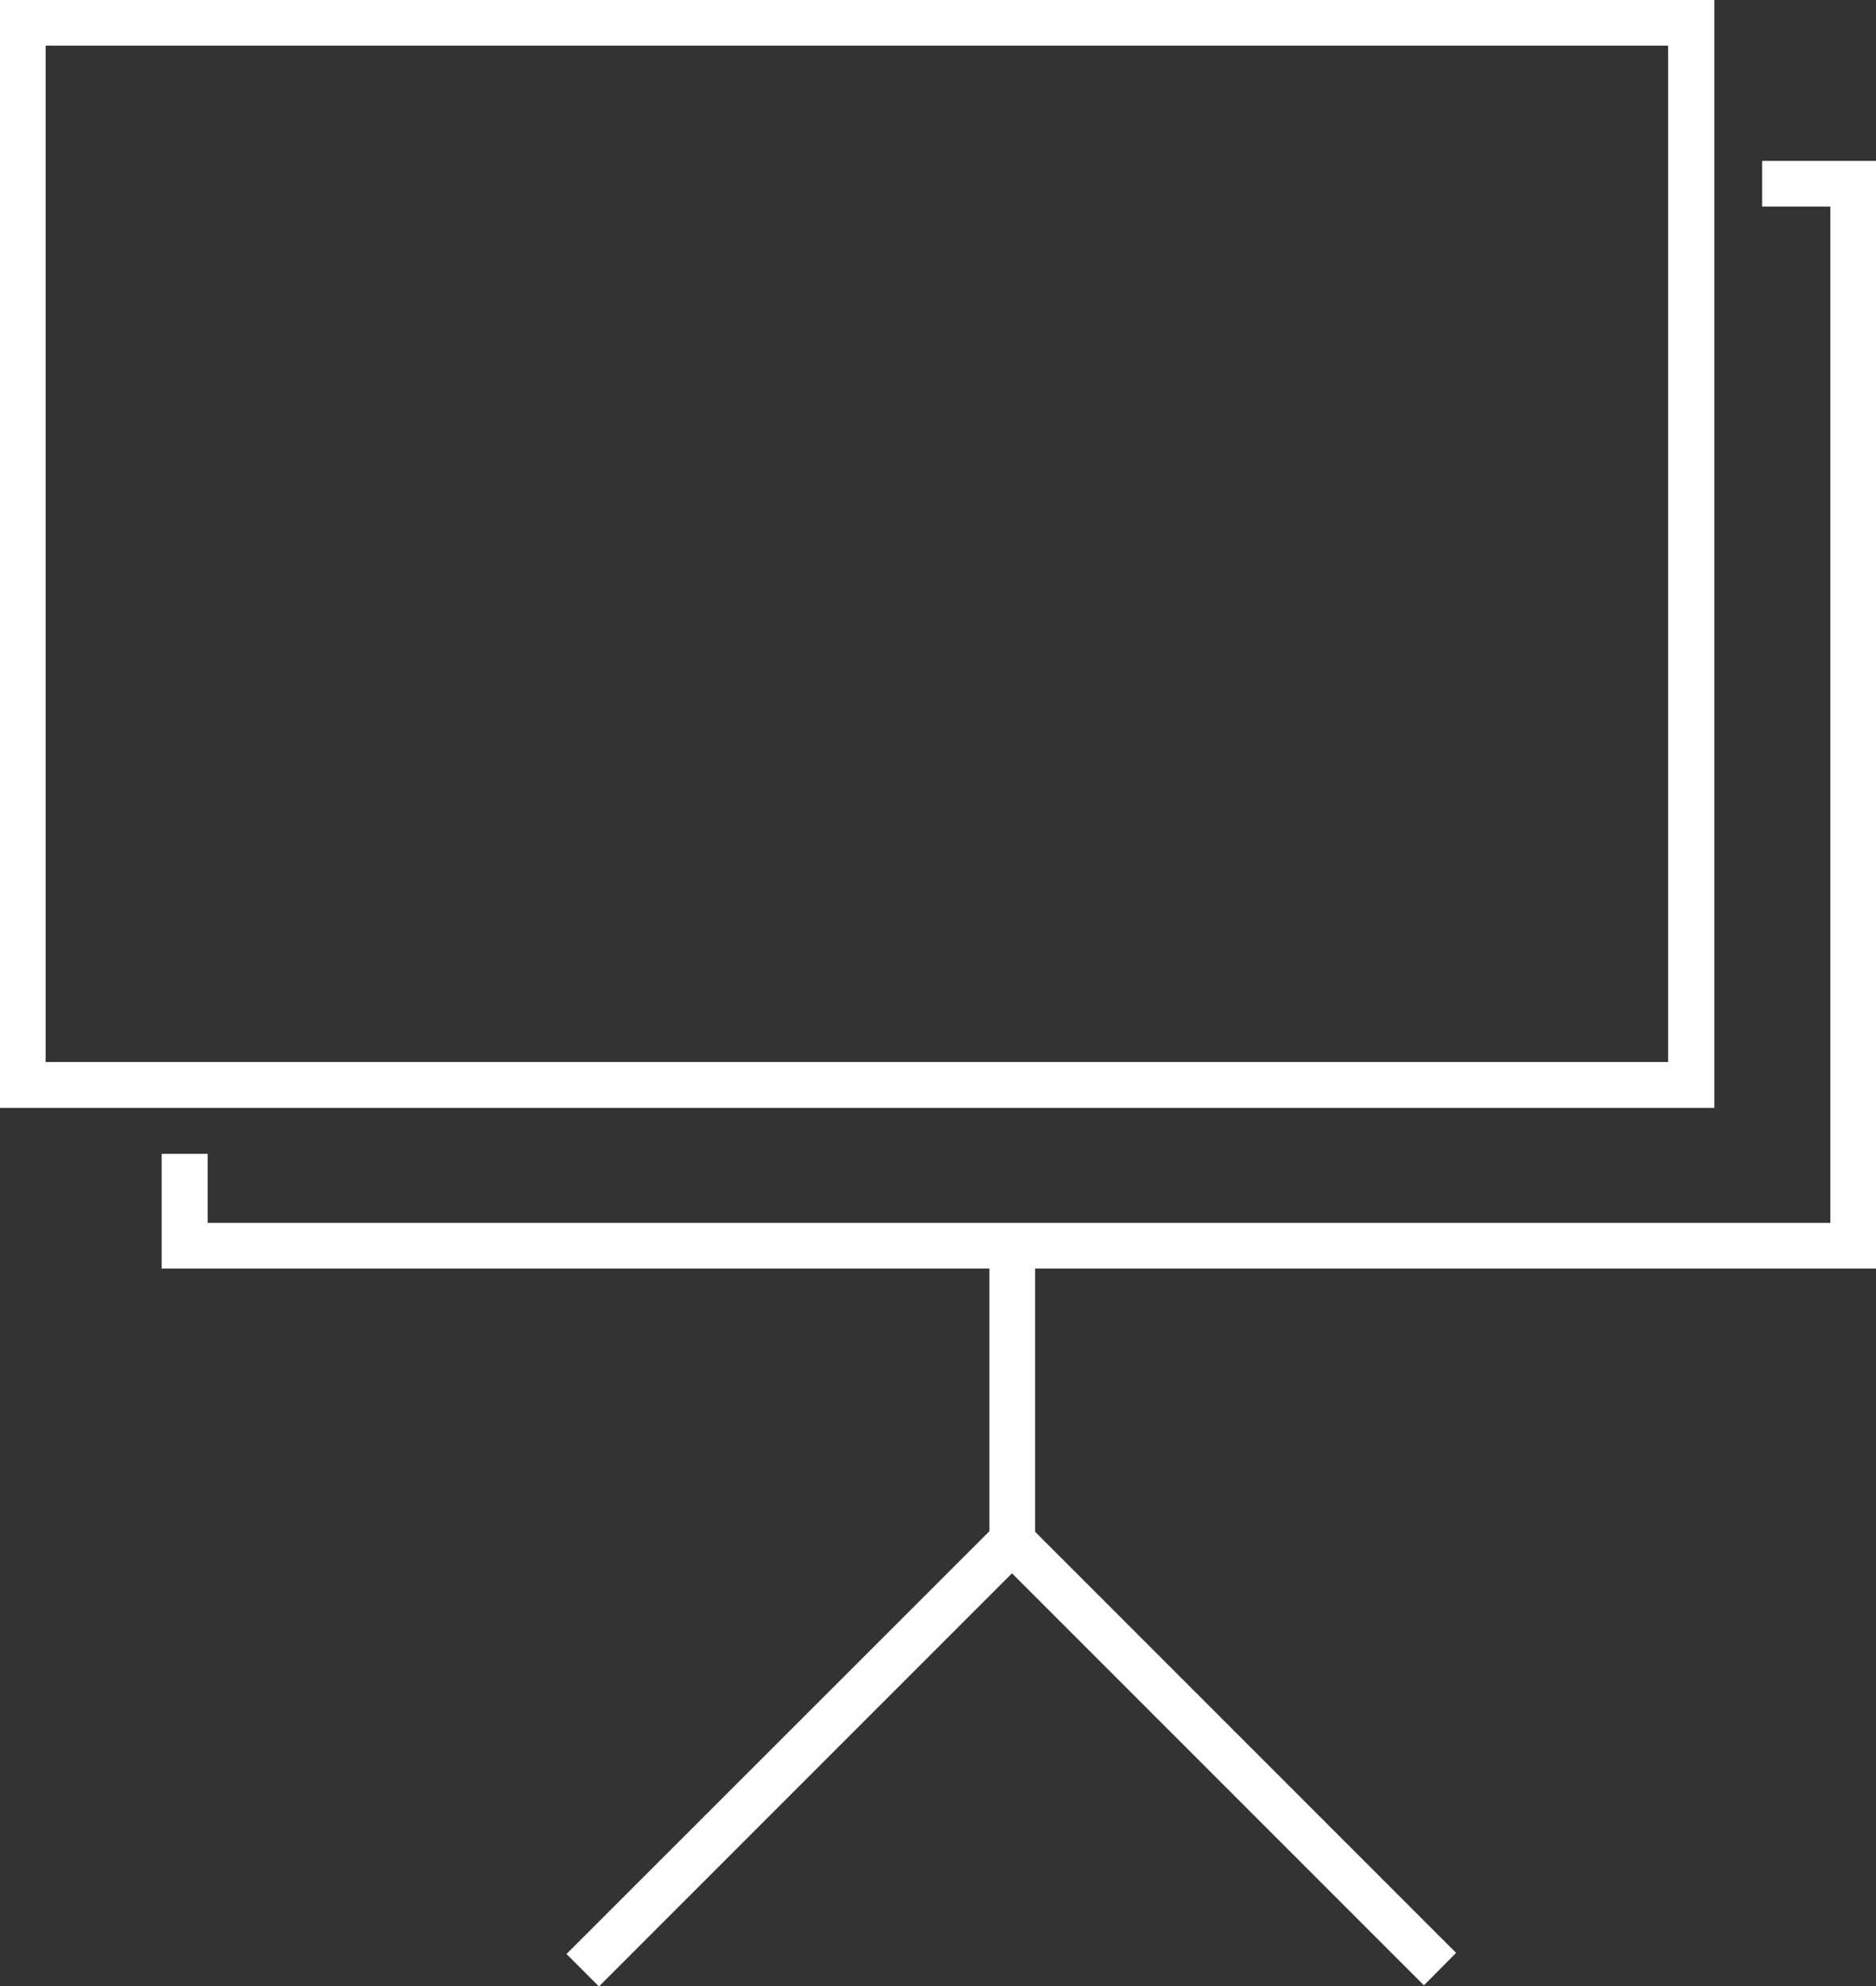 <svg id="Layer_1" data-name="Layer 1" xmlns="http://www.w3.org/2000/svg" viewBox="0 0 68.22 72.21">
  <rect x="0" y="0" width="68.22" height="72.21" fill="#333333" stroke="none"/>
  <defs>
    <style>
      .cls-1 {
        fill: #fff;
      }
    </style>
  </defs>
  <title>conferences</title>
  <g>
    <path class="cls-1" d="M62.34,40.28H0V0H62.34ZM1.66,38.61h59V1.66h-59Z"/>
    <polygon class="cls-1" points="68.22 46.12 5.88 46.12 5.88 41.95 7.55 41.95 7.55 44.46 66.56 44.46 66.56 7.51 64.08 7.51 64.08 5.85 68.22 5.85 68.22 46.12"/>
    <polygon class="cls-1" points="21.78 72.22 20.6 71.04 36.8 54.85 52.95 71 51.78 72.18 36.8 57.2 21.78 72.22"/>
    <rect class="cls-1" x="35.98" y="45.36" width="1.66" height="10.35"/>
  </g>
</svg>
